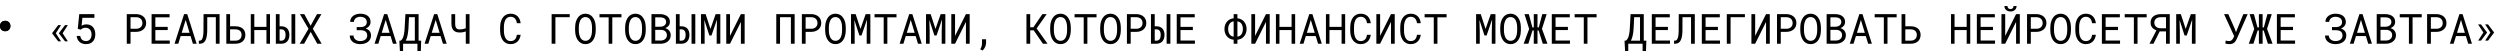 <?xml version="1.0" encoding="UTF-8"?> <svg xmlns="http://www.w3.org/2000/svg" width="1201" height="26" viewBox="0 0 1201 26" fill="none"><path d="M26.809 15.971L29.328 19.848H27.951L25.07 16.059V15.873L27.951 12.074H29.328L26.809 15.971ZM30.08 15.971L32.6 19.848H31.223L28.342 16.059V15.873L31.223 12.074H32.6L30.08 15.971ZM37.355 13.871L38.068 6.781H45.363V8.539H39.592L39.191 12.328C39.471 12.165 39.807 12.022 40.197 11.898C40.588 11.775 41.04 11.713 41.555 11.713C42.212 11.713 42.801 11.827 43.322 12.055C43.843 12.283 44.286 12.602 44.65 13.012C45.015 13.428 45.295 13.93 45.49 14.516C45.685 15.102 45.783 15.753 45.783 16.469C45.783 17.146 45.692 17.774 45.51 18.354C45.328 18.933 45.054 19.431 44.69 19.848C44.318 20.271 43.853 20.603 43.293 20.844C42.733 21.078 42.075 21.195 41.32 21.195C40.741 21.195 40.194 21.114 39.68 20.951C39.165 20.788 38.71 20.544 38.312 20.219C37.909 19.893 37.577 19.483 37.316 18.988C37.062 18.494 36.903 17.917 36.838 17.26H38.557C38.667 18.067 38.964 18.679 39.445 19.096C39.934 19.512 40.559 19.721 41.32 19.721C41.75 19.721 42.131 19.646 42.463 19.496C42.795 19.34 43.075 19.119 43.303 18.832C43.524 18.552 43.69 18.213 43.801 17.816C43.918 17.419 43.977 16.977 43.977 16.488C43.977 16.046 43.911 15.632 43.781 15.248C43.658 14.864 43.475 14.529 43.234 14.242C42.993 13.962 42.697 13.741 42.346 13.578C41.994 13.415 41.59 13.334 41.135 13.334C40.835 13.334 40.575 13.357 40.353 13.402C40.139 13.441 39.943 13.5 39.768 13.578C39.592 13.656 39.426 13.751 39.27 13.861C39.12 13.972 38.964 14.099 38.801 14.242L37.355 13.871ZM62.707 15.297V21H60.9V6.781H65.51C66.148 6.794 66.75 6.895 67.316 7.084C67.889 7.273 68.391 7.546 68.82 7.904C69.25 8.262 69.588 8.705 69.836 9.232C70.09 9.76 70.217 10.365 70.217 11.049C70.217 11.732 70.09 12.338 69.836 12.865C69.588 13.386 69.25 13.825 68.82 14.184C68.391 14.542 67.889 14.815 67.316 15.004C66.75 15.193 66.148 15.29 65.51 15.297H62.707ZM62.707 13.812H65.51C65.926 13.806 66.311 13.741 66.662 13.617C67.014 13.487 67.32 13.305 67.58 13.07C67.841 12.836 68.042 12.553 68.186 12.221C68.335 11.882 68.41 11.498 68.41 11.068C68.41 10.639 68.335 10.251 68.186 9.906C68.042 9.561 67.844 9.268 67.59 9.027C67.329 8.786 67.02 8.601 66.662 8.471C66.311 8.34 65.926 8.272 65.51 8.266H62.707V13.812ZM80.568 14.428H74.631V19.467H81.555V21H72.824V6.781H81.467V8.324H74.631V12.895H80.568V14.428ZM91.545 17.318H86.799L85.656 21H83.85L88.439 6.781H89.953L94.465 21H92.668L91.545 17.318ZM87.287 15.746H91.066L89.191 9.574L87.287 15.746ZM105.49 6.781V21H103.684V8.266H99.572L99.553 14.359C99.553 14.594 99.549 14.825 99.543 15.053C99.537 15.274 99.527 15.492 99.514 15.707C99.481 16.189 99.436 16.645 99.377 17.074C99.318 17.497 99.24 17.888 99.143 18.246C99.006 18.741 98.83 19.171 98.615 19.535C98.407 19.893 98.159 20.189 97.873 20.424C97.626 20.613 97.349 20.756 97.043 20.854C96.737 20.951 96.398 21 96.027 21H95.529V19.525H95.92C96.226 19.525 96.49 19.434 96.711 19.252C96.932 19.063 97.115 18.787 97.258 18.422C97.368 18.142 97.46 17.807 97.531 17.416C97.603 17.025 97.655 16.586 97.688 16.098C97.707 15.837 97.72 15.564 97.727 15.277C97.74 14.984 97.746 14.678 97.746 14.359L97.785 6.781H105.49ZM110.529 12.631H113.127C113.882 12.631 114.553 12.729 115.139 12.924C115.731 13.119 116.229 13.396 116.633 13.754C117.036 14.118 117.342 14.555 117.551 15.062C117.766 15.57 117.873 16.14 117.873 16.771C117.873 17.396 117.766 17.969 117.551 18.49C117.342 19.011 117.036 19.457 116.633 19.828C116.229 20.199 115.731 20.489 115.139 20.697C114.553 20.899 113.882 21 113.127 21H108.723V6.781H110.529V12.631ZM110.529 14.105V19.525H113.127C113.635 19.525 114.071 19.451 114.436 19.301C114.807 19.151 115.113 18.949 115.354 18.695C115.594 18.441 115.77 18.148 115.881 17.816C115.998 17.478 116.057 17.123 116.057 16.752C116.057 16.387 115.998 16.046 115.881 15.727C115.77 15.401 115.594 15.118 115.354 14.877C115.113 14.643 114.807 14.457 114.436 14.32C114.071 14.177 113.635 14.105 113.127 14.105H110.529ZM129.709 21H128V14.428H122.17V21H120.471V6.781H122.17V12.895H128V6.781H129.709V21ZM134.318 12.631H135.217C135.835 12.631 136.379 12.732 136.848 12.934C137.323 13.129 137.723 13.406 138.049 13.764C138.368 14.128 138.609 14.568 138.771 15.082C138.934 15.59 139.016 16.153 139.016 16.771C139.016 17.39 138.934 17.96 138.771 18.48C138.609 18.995 138.368 19.438 138.049 19.809C137.723 20.186 137.323 20.479 136.848 20.688C136.379 20.896 135.835 21 135.217 21H132.512V6.781H134.318V12.631ZM141.838 21H140.031V6.781H141.838V21ZM134.318 14.105V19.525H135.217C135.575 19.525 135.881 19.451 136.135 19.301C136.389 19.145 136.594 18.936 136.75 18.676C136.906 18.422 137.02 18.129 137.092 17.797C137.163 17.465 137.199 17.116 137.199 16.752C137.199 16.394 137.163 16.055 137.092 15.736C137.02 15.417 136.906 15.137 136.75 14.896C136.587 14.656 136.379 14.463 136.125 14.32C135.878 14.177 135.575 14.105 135.217 14.105H134.318ZM149.221 12.357L152.287 6.781H154.416L150.285 13.832L154.514 21H152.404L149.26 15.316L146.105 21H143.967L148.205 13.832L144.074 6.781H146.193L149.221 12.357ZM168.01 17.055H169.826C169.826 17.426 169.904 17.774 170.061 18.1C170.217 18.425 170.435 18.708 170.715 18.949C170.995 19.19 171.33 19.382 171.721 19.525C172.111 19.662 172.541 19.73 173.01 19.73C173.537 19.73 174.009 19.665 174.426 19.535C174.849 19.405 175.21 19.223 175.51 18.988C175.803 18.754 176.027 18.474 176.184 18.148C176.34 17.823 176.418 17.465 176.418 17.074C176.418 16.762 176.382 16.482 176.311 16.234C176.245 15.98 176.145 15.759 176.008 15.57C175.871 15.375 175.708 15.212 175.52 15.082C175.331 14.945 175.113 14.835 174.865 14.75C174.631 14.665 174.367 14.604 174.074 14.565C173.788 14.519 173.479 14.496 173.146 14.496H171.359V13.012H173.146C173.439 13.005 173.71 12.986 173.957 12.953C174.211 12.914 174.442 12.859 174.65 12.787C174.833 12.722 174.999 12.647 175.148 12.562C175.305 12.471 175.441 12.367 175.559 12.25C175.773 12.048 175.933 11.807 176.037 11.527C176.148 11.241 176.203 10.928 176.203 10.59C176.203 10.232 176.135 9.9 175.998 9.594C175.868 9.288 175.669 9.021 175.402 8.793C175.135 8.565 174.803 8.386 174.406 8.256C174.009 8.126 173.544 8.061 173.01 8.061C172.6 8.061 172.212 8.122 171.848 8.246C171.483 8.363 171.167 8.529 170.9 8.744C170.633 8.965 170.419 9.226 170.256 9.525C170.1 9.825 170.021 10.15 170.021 10.502H168.215C168.215 9.896 168.342 9.353 168.596 8.871C168.856 8.383 169.208 7.969 169.65 7.631C170.087 7.299 170.594 7.042 171.174 6.859C171.753 6.677 172.365 6.586 173.01 6.586C173.758 6.586 174.439 6.671 175.051 6.84C175.669 7.009 176.2 7.263 176.643 7.602C177.079 7.94 177.417 8.363 177.658 8.871C177.899 9.379 178.02 9.965 178.02 10.629C178.013 11.065 177.922 11.475 177.746 11.859C177.57 12.237 177.32 12.575 176.994 12.875C176.818 13.038 176.62 13.191 176.398 13.334C176.184 13.471 175.949 13.594 175.695 13.705C176.027 13.816 176.327 13.949 176.594 14.105C176.867 14.262 177.108 14.441 177.316 14.643C177.616 14.942 177.844 15.29 178 15.688C178.156 16.085 178.234 16.534 178.234 17.035C178.234 17.706 178.101 18.301 177.834 18.822C177.574 19.337 177.212 19.77 176.75 20.121C176.281 20.479 175.728 20.749 175.09 20.932C174.452 21.114 173.758 21.205 173.01 21.205C172.391 21.205 171.783 21.127 171.184 20.971C170.591 20.808 170.061 20.557 169.592 20.219C169.123 19.88 168.742 19.451 168.449 18.93C168.156 18.402 168.01 17.777 168.01 17.055ZM187.639 17.318H182.893L181.75 21H179.943L184.533 6.781H186.047L190.559 21H188.762L187.639 17.318ZM183.381 15.746H187.16L185.285 9.574L183.381 15.746ZM202.16 24.486H200.529V21H193.645V24.506H192.111L191.848 19.525H192.482C192.782 19.33 193.046 19.05 193.273 18.686C193.501 18.314 193.697 17.842 193.859 17.27C193.944 16.97 194.019 16.638 194.084 16.273C194.156 15.902 194.217 15.502 194.27 15.072C194.315 14.701 194.351 14.301 194.377 13.871C194.41 13.441 194.432 12.982 194.445 12.494L194.758 6.781H201.096V19.525H202.336L202.16 24.486ZM196.271 12.494C196.258 12.833 196.242 13.165 196.223 13.49C196.203 13.816 196.18 14.128 196.154 14.428C196.109 14.949 196.05 15.447 195.979 15.922C195.913 16.391 195.832 16.827 195.734 17.23C195.63 17.686 195.51 18.106 195.373 18.49C195.236 18.874 195.083 19.219 194.914 19.525H199.289V8.266H196.486L196.271 12.494ZM211.662 17.318H206.916L205.773 21H203.967L208.557 6.781H210.07L214.582 21H212.785L211.662 17.318ZM207.404 15.746H211.184L209.309 9.574L207.404 15.746ZM225.568 6.781V21H223.762V15.111C223.326 15.268 222.883 15.391 222.434 15.482C221.991 15.567 221.46 15.609 220.842 15.609C220.21 15.609 219.647 15.531 219.152 15.375C218.658 15.212 218.241 14.955 217.902 14.604C217.564 14.252 217.303 13.8 217.121 13.246C216.945 12.693 216.857 12.022 216.857 11.234V6.781H218.664V11.234C218.664 11.788 218.706 12.25 218.791 12.621C218.882 12.986 219.019 13.279 219.201 13.5C219.377 13.728 219.602 13.891 219.875 13.988C220.148 14.079 220.471 14.125 220.842 14.125C221.382 14.125 221.887 14.079 222.355 13.988C222.824 13.891 223.293 13.764 223.762 13.607V6.781H225.568ZM250.119 16.723C250.035 17.38 249.865 17.986 249.611 18.539C249.357 19.086 249.029 19.555 248.625 19.945C248.215 20.342 247.73 20.652 247.17 20.873C246.617 21.088 245.998 21.195 245.314 21.195C244.729 21.195 244.195 21.114 243.713 20.951C243.238 20.782 242.814 20.551 242.443 20.258C242.066 19.965 241.74 19.62 241.467 19.223C241.2 18.826 240.979 18.393 240.803 17.924C240.62 17.455 240.484 16.963 240.393 16.449C240.308 15.935 240.262 15.414 240.256 14.887V12.904C240.262 12.377 240.308 11.856 240.393 11.342C240.484 10.828 240.62 10.336 240.803 9.867C240.979 9.398 241.2 8.965 241.467 8.568C241.74 8.165 242.066 7.816 242.443 7.523C242.814 7.23 243.238 7.003 243.713 6.84C244.188 6.671 244.722 6.586 245.314 6.586C246.024 6.586 246.659 6.697 247.219 6.918C247.779 7.133 248.26 7.439 248.664 7.836C249.068 8.24 249.39 8.721 249.631 9.281C249.878 9.841 250.041 10.46 250.119 11.137H248.312C248.254 10.707 248.153 10.307 248.01 9.936C247.867 9.564 247.674 9.239 247.434 8.959C247.193 8.679 246.896 8.461 246.545 8.305C246.2 8.142 245.79 8.061 245.314 8.061C244.885 8.061 244.504 8.132 244.172 8.275C243.846 8.412 243.566 8.601 243.332 8.842C243.091 9.083 242.889 9.363 242.727 9.682C242.57 10.001 242.443 10.339 242.346 10.697C242.248 11.055 242.176 11.423 242.131 11.801C242.092 12.172 242.072 12.533 242.072 12.885V14.887C242.072 15.238 242.092 15.603 242.131 15.98C242.176 16.352 242.248 16.716 242.346 17.074C242.443 17.439 242.57 17.781 242.727 18.1C242.883 18.419 243.081 18.699 243.322 18.939C243.563 19.187 243.846 19.382 244.172 19.525C244.497 19.662 244.878 19.73 245.314 19.73C245.79 19.73 246.2 19.656 246.545 19.506C246.896 19.356 247.193 19.145 247.434 18.871C247.674 18.604 247.867 18.288 248.01 17.924C248.153 17.553 248.254 17.152 248.312 16.723H250.119ZM273.703 8.266H266.818V21H265.002V6.781H273.703V8.266ZM286.193 14.711C286.187 15.219 286.141 15.733 286.057 16.254C285.979 16.768 285.855 17.266 285.686 17.748C285.516 18.23 285.298 18.679 285.031 19.096C284.771 19.512 284.458 19.877 284.094 20.189C283.729 20.502 283.309 20.749 282.834 20.932C282.365 21.107 281.838 21.195 281.252 21.195C280.666 21.195 280.135 21.107 279.66 20.932C279.191 20.749 278.775 20.502 278.41 20.189C278.046 19.877 277.73 19.512 277.463 19.096C277.196 18.672 276.978 18.22 276.809 17.738C276.633 17.256 276.503 16.759 276.418 16.244C276.333 15.73 276.288 15.219 276.281 14.711V13.09C276.288 12.582 276.33 12.071 276.408 11.557C276.493 11.036 276.623 10.534 276.799 10.053C276.968 9.571 277.183 9.122 277.443 8.705C277.71 8.282 278.026 7.911 278.391 7.592C278.755 7.279 279.172 7.035 279.641 6.859C280.116 6.677 280.646 6.586 281.232 6.586C281.818 6.586 282.349 6.677 282.824 6.859C283.299 7.035 283.719 7.279 284.084 7.592C284.449 7.904 284.761 8.272 285.021 8.695C285.288 9.112 285.51 9.561 285.686 10.043C285.855 10.525 285.979 11.026 286.057 11.547C286.141 12.068 286.187 12.582 286.193 13.09V14.711ZM284.406 13.07C284.4 12.732 284.377 12.38 284.338 12.016C284.299 11.645 284.234 11.277 284.143 10.912C284.045 10.554 283.918 10.212 283.762 9.887C283.605 9.555 283.41 9.262 283.176 9.008C282.941 8.76 282.665 8.565 282.346 8.422C282.027 8.272 281.656 8.197 281.232 8.197C280.816 8.197 280.448 8.272 280.129 8.422C279.81 8.572 279.533 8.77 279.299 9.018C279.064 9.271 278.869 9.564 278.713 9.896C278.557 10.222 278.433 10.564 278.342 10.922C278.244 11.287 278.173 11.654 278.127 12.025C278.088 12.39 278.065 12.738 278.059 13.07V14.711C278.065 15.043 278.088 15.395 278.127 15.766C278.173 16.137 278.244 16.501 278.342 16.859C278.439 17.224 278.566 17.572 278.723 17.904C278.879 18.236 279.074 18.526 279.309 18.773C279.543 19.027 279.82 19.229 280.139 19.379C280.458 19.529 280.829 19.604 281.252 19.604C281.675 19.604 282.046 19.529 282.365 19.379C282.691 19.229 282.971 19.027 283.205 18.773C283.433 18.526 283.622 18.24 283.771 17.914C283.928 17.582 284.055 17.234 284.152 16.869C284.243 16.511 284.305 16.146 284.338 15.775C284.377 15.404 284.4 15.05 284.406 14.711V13.07ZM298.547 8.324H294.152V21H292.395V8.324H288V6.781H298.547V8.324ZM310.217 14.711C310.21 15.219 310.165 15.733 310.08 16.254C310.002 16.768 309.878 17.266 309.709 17.748C309.54 18.23 309.322 18.679 309.055 19.096C308.794 19.512 308.482 19.877 308.117 20.189C307.753 20.502 307.333 20.749 306.857 20.932C306.389 21.107 305.861 21.195 305.275 21.195C304.689 21.195 304.159 21.107 303.684 20.932C303.215 20.749 302.798 20.502 302.434 20.189C302.069 19.877 301.753 19.512 301.486 19.096C301.219 18.672 301.001 18.22 300.832 17.738C300.656 17.256 300.526 16.759 300.441 16.244C300.357 15.73 300.311 15.219 300.305 14.711V13.09C300.311 12.582 300.354 12.071 300.432 11.557C300.516 11.036 300.646 10.534 300.822 10.053C300.992 9.571 301.206 9.122 301.467 8.705C301.734 8.282 302.049 7.911 302.414 7.592C302.779 7.279 303.195 7.035 303.664 6.859C304.139 6.677 304.67 6.586 305.256 6.586C305.842 6.586 306.372 6.677 306.848 6.859C307.323 7.035 307.743 7.279 308.107 7.592C308.472 7.904 308.785 8.272 309.045 8.695C309.312 9.112 309.533 9.561 309.709 10.043C309.878 10.525 310.002 11.026 310.08 11.547C310.165 12.068 310.21 12.582 310.217 13.09V14.711ZM308.43 13.07C308.423 12.732 308.4 12.38 308.361 12.016C308.322 11.645 308.257 11.277 308.166 10.912C308.068 10.554 307.941 10.212 307.785 9.887C307.629 9.555 307.434 9.262 307.199 9.008C306.965 8.76 306.688 8.565 306.369 8.422C306.05 8.272 305.679 8.197 305.256 8.197C304.839 8.197 304.471 8.272 304.152 8.422C303.833 8.572 303.557 8.77 303.322 9.018C303.088 9.271 302.893 9.564 302.736 9.896C302.58 10.222 302.456 10.564 302.365 10.922C302.268 11.287 302.196 11.654 302.15 12.025C302.111 12.39 302.089 12.738 302.082 13.07V14.711C302.089 15.043 302.111 15.395 302.15 15.766C302.196 16.137 302.268 16.501 302.365 16.859C302.463 17.224 302.59 17.572 302.746 17.904C302.902 18.236 303.098 18.526 303.332 18.773C303.566 19.027 303.843 19.229 304.162 19.379C304.481 19.529 304.852 19.604 305.275 19.604C305.699 19.604 306.07 19.529 306.389 19.379C306.714 19.229 306.994 19.027 307.229 18.773C307.456 18.526 307.645 18.24 307.795 17.914C307.951 17.582 308.078 17.234 308.176 16.869C308.267 16.511 308.329 16.146 308.361 15.775C308.4 15.404 308.423 15.05 308.43 14.711V13.07ZM312.961 21V6.781H317.189C317.775 6.788 318.348 6.866 318.908 7.016C319.468 7.159 319.966 7.383 320.402 7.689C320.839 7.995 321.187 8.386 321.447 8.861C321.708 9.337 321.835 9.906 321.828 10.57C321.822 10.941 321.76 11.28 321.643 11.586C321.532 11.892 321.379 12.165 321.184 12.406C320.982 12.654 320.757 12.862 320.51 13.031C320.269 13.2 319.976 13.36 319.631 13.51V13.539C319.989 13.624 320.334 13.777 320.666 13.998C320.998 14.219 321.271 14.463 321.486 14.73C321.714 15.023 321.89 15.352 322.014 15.717C322.144 16.081 322.209 16.475 322.209 16.898C322.215 17.562 322.089 18.148 321.828 18.656C321.568 19.164 321.219 19.587 320.783 19.926C320.347 20.271 319.842 20.535 319.27 20.717C318.703 20.899 318.117 20.994 317.512 21H312.961ZM314.777 14.35V19.467H317.561C317.938 19.46 318.296 19.398 318.635 19.281C318.973 19.158 319.273 18.988 319.533 18.773C319.794 18.559 319.999 18.295 320.148 17.982C320.305 17.67 320.383 17.315 320.383 16.918C320.389 16.514 320.321 16.156 320.178 15.844C320.041 15.531 319.849 15.264 319.602 15.043C319.354 14.828 319.064 14.662 318.732 14.545C318.4 14.428 318.042 14.363 317.658 14.35H314.777ZM314.777 12.846H317.297C317.635 12.839 317.967 12.787 318.293 12.69C318.618 12.585 318.908 12.435 319.162 12.24C319.416 12.051 319.621 11.817 319.777 11.537C319.934 11.257 320.012 10.932 320.012 10.56C320.012 10.163 319.934 9.825 319.777 9.545C319.628 9.265 319.426 9.034 319.172 8.852C318.911 8.676 318.612 8.546 318.273 8.461C317.941 8.376 317.6 8.331 317.248 8.324H314.777V12.846ZM326.506 12.631H327.404C328.023 12.631 328.566 12.732 329.035 12.934C329.51 13.129 329.911 13.406 330.236 13.764C330.555 14.128 330.796 14.568 330.959 15.082C331.122 15.59 331.203 16.153 331.203 16.771C331.203 17.39 331.122 17.96 330.959 18.48C330.796 18.995 330.555 19.438 330.236 19.809C329.911 20.186 329.51 20.479 329.035 20.688C328.566 20.896 328.023 21 327.404 21H324.699V6.781H326.506V12.631ZM334.025 21H332.219V6.781H334.025V21ZM326.506 14.105V19.525H327.404C327.762 19.525 328.068 19.451 328.322 19.301C328.576 19.145 328.781 18.936 328.938 18.676C329.094 18.422 329.208 18.129 329.279 17.797C329.351 17.465 329.387 17.116 329.387 16.752C329.387 16.394 329.351 16.055 329.279 15.736C329.208 15.417 329.094 15.137 328.938 14.896C328.775 14.656 328.566 14.463 328.312 14.32C328.065 14.177 327.762 14.105 327.404 14.105H326.506ZM338.986 6.781L341.301 13.891L343.801 6.781H346.047V21H344.289V15.326L344.436 9.389L341.809 17.045H340.773L338.361 9.594L338.508 15.326V21H336.75V6.781H338.986ZM355.92 6.781H357.727V21H355.92L355.93 10.521L350.705 21H348.898V6.781H350.705L350.695 17.25L355.92 6.781ZM381.75 21H379.943V8.266H374.729V21H372.922V6.781H381.75V21ZM387.023 15.297V21H385.217V6.781H389.826C390.464 6.794 391.066 6.895 391.633 7.084C392.206 7.273 392.707 7.546 393.137 7.904C393.566 8.262 393.905 8.705 394.152 9.232C394.406 9.76 394.533 10.365 394.533 11.049C394.533 11.732 394.406 12.338 394.152 12.865C393.905 13.386 393.566 13.825 393.137 14.184C392.707 14.542 392.206 14.815 391.633 15.004C391.066 15.193 390.464 15.29 389.826 15.297H387.023ZM387.023 13.812H389.826C390.243 13.806 390.627 13.741 390.979 13.617C391.33 13.487 391.636 13.305 391.896 13.07C392.157 12.836 392.359 12.553 392.502 12.221C392.652 11.882 392.727 11.498 392.727 11.068C392.727 10.639 392.652 10.251 392.502 9.906C392.359 9.561 392.16 9.268 391.906 9.027C391.646 8.786 391.337 8.601 390.979 8.471C390.627 8.34 390.243 8.272 389.826 8.266H387.023V13.812ZM406.311 14.711C406.304 15.219 406.258 15.733 406.174 16.254C406.096 16.768 405.972 17.266 405.803 17.748C405.633 18.23 405.415 18.679 405.148 19.096C404.888 19.512 404.576 19.877 404.211 20.189C403.846 20.502 403.426 20.749 402.951 20.932C402.482 21.107 401.955 21.195 401.369 21.195C400.783 21.195 400.253 21.107 399.777 20.932C399.309 20.749 398.892 20.502 398.527 20.189C398.163 19.877 397.847 19.512 397.58 19.096C397.313 18.672 397.095 18.22 396.926 17.738C396.75 17.256 396.62 16.759 396.535 16.244C396.451 15.73 396.405 15.219 396.398 14.711V13.09C396.405 12.582 396.447 12.071 396.525 11.557C396.61 11.036 396.74 10.534 396.916 10.053C397.085 9.571 397.3 9.122 397.561 8.705C397.827 8.282 398.143 7.911 398.508 7.592C398.872 7.279 399.289 7.035 399.758 6.859C400.233 6.677 400.764 6.586 401.35 6.586C401.936 6.586 402.466 6.677 402.941 6.859C403.417 7.035 403.837 7.279 404.201 7.592C404.566 7.904 404.878 8.272 405.139 8.695C405.406 9.112 405.627 9.561 405.803 10.043C405.972 10.525 406.096 11.026 406.174 11.547C406.258 12.068 406.304 12.582 406.311 13.09V14.711ZM404.523 13.07C404.517 12.732 404.494 12.38 404.455 12.016C404.416 11.645 404.351 11.277 404.26 10.912C404.162 10.554 404.035 10.212 403.879 9.887C403.723 9.555 403.527 9.262 403.293 9.008C403.059 8.76 402.782 8.565 402.463 8.422C402.144 8.272 401.773 8.197 401.35 8.197C400.933 8.197 400.565 8.272 400.246 8.422C399.927 8.572 399.65 8.77 399.416 9.018C399.182 9.271 398.986 9.564 398.83 9.896C398.674 10.222 398.55 10.564 398.459 10.922C398.361 11.287 398.29 11.654 398.244 12.025C398.205 12.39 398.182 12.738 398.176 13.07V14.711C398.182 15.043 398.205 15.395 398.244 15.766C398.29 16.137 398.361 16.501 398.459 16.859C398.557 17.224 398.684 17.572 398.84 17.904C398.996 18.236 399.191 18.526 399.426 18.773C399.66 19.027 399.937 19.229 400.256 19.379C400.575 19.529 400.946 19.604 401.369 19.604C401.792 19.604 402.163 19.529 402.482 19.379C402.808 19.229 403.088 19.027 403.322 18.773C403.55 18.526 403.739 18.24 403.889 17.914C404.045 17.582 404.172 17.234 404.27 16.869C404.361 16.511 404.423 16.146 404.455 15.775C404.494 15.404 404.517 15.05 404.523 14.711V13.07ZM411.057 6.781L413.371 13.891L415.871 6.781H418.117V21H416.359V15.326L416.506 9.389L413.879 17.045H412.844L410.432 9.594L410.578 15.326V21H408.82V6.781H411.057ZM430.676 8.324H426.281V21H424.523V8.324H420.129V6.781H430.676V8.324ZM439.885 17.318H435.139L433.996 21H432.189L436.779 6.781H438.293L442.805 21H441.008L439.885 17.318ZM435.627 15.746H439.406L437.531 9.574L435.627 15.746ZM447.092 6.781L449.406 13.891L451.906 6.781H454.152V21H452.395V15.326L452.541 9.389L449.914 17.045H448.879L446.467 9.594L446.613 15.326V21H444.855V6.781H447.092ZM464.025 6.781H465.832V21H464.025L464.035 10.521L458.811 21H457.004V6.781H458.811L458.801 17.25L464.025 6.781ZM473.713 20.58C473.713 21.231 473.56 21.895 473.254 22.572C472.948 23.249 472.535 23.819 472.014 24.281L470.891 23.666C471.203 23.21 471.424 22.725 471.555 22.211C471.685 21.697 471.75 21.163 471.75 20.609V18.861H473.713V20.58ZM496.584 14.565H494.914V21H493.107V6.781H494.914V13.09H496.438L500.764 6.781H502.834L498 13.666L503.234 21H501.018L496.584 14.565ZM514.416 14.711C514.41 15.219 514.364 15.733 514.279 16.254C514.201 16.768 514.077 17.266 513.908 17.748C513.739 18.23 513.521 18.679 513.254 19.096C512.993 19.512 512.681 19.877 512.316 20.189C511.952 20.502 511.532 20.749 511.057 20.932C510.588 21.107 510.061 21.195 509.475 21.195C508.889 21.195 508.358 21.107 507.883 20.932C507.414 20.749 506.997 20.502 506.633 20.189C506.268 19.877 505.952 19.512 505.686 19.096C505.419 18.672 505.201 18.22 505.031 17.738C504.855 17.256 504.725 16.759 504.641 16.244C504.556 15.73 504.51 15.219 504.504 14.711V13.09C504.51 12.582 504.553 12.071 504.631 11.557C504.715 11.036 504.846 10.534 505.021 10.053C505.191 9.571 505.406 9.122 505.666 8.705C505.933 8.282 506.249 7.911 506.613 7.592C506.978 7.279 507.395 7.035 507.863 6.859C508.339 6.677 508.869 6.586 509.455 6.586C510.041 6.586 510.572 6.677 511.047 6.859C511.522 7.035 511.942 7.279 512.307 7.592C512.671 7.904 512.984 8.272 513.244 8.695C513.511 9.112 513.732 9.561 513.908 10.043C514.077 10.525 514.201 11.026 514.279 11.547C514.364 12.068 514.41 12.582 514.416 13.09V14.711ZM512.629 13.07C512.622 12.732 512.6 12.38 512.561 12.016C512.521 11.645 512.456 11.277 512.365 10.912C512.268 10.554 512.141 10.212 511.984 9.887C511.828 9.555 511.633 9.262 511.398 9.008C511.164 8.76 510.887 8.565 510.568 8.422C510.249 8.272 509.878 8.197 509.455 8.197C509.038 8.197 508.671 8.272 508.352 8.422C508.033 8.572 507.756 8.77 507.521 9.018C507.287 9.271 507.092 9.564 506.936 9.896C506.779 10.222 506.656 10.564 506.564 10.922C506.467 11.287 506.395 11.654 506.35 12.025C506.311 12.39 506.288 12.738 506.281 13.07V14.711C506.288 15.043 506.311 15.395 506.35 15.766C506.395 16.137 506.467 16.501 506.564 16.859C506.662 17.224 506.789 17.572 506.945 17.904C507.102 18.236 507.297 18.526 507.531 18.773C507.766 19.027 508.042 19.229 508.361 19.379C508.68 19.529 509.051 19.604 509.475 19.604C509.898 19.604 510.269 19.529 510.588 19.379C510.913 19.229 511.193 19.027 511.428 18.773C511.656 18.526 511.844 18.24 511.994 17.914C512.15 17.582 512.277 17.234 512.375 16.869C512.466 16.511 512.528 16.146 512.561 15.775C512.6 15.404 512.622 15.05 512.629 14.711V13.07ZM526.77 8.324H522.375V21H520.617V8.324H516.223V6.781H526.77V8.324ZM538.439 14.711C538.433 15.219 538.387 15.733 538.303 16.254C538.225 16.768 538.101 17.266 537.932 17.748C537.762 18.23 537.544 18.679 537.277 19.096C537.017 19.512 536.704 19.877 536.34 20.189C535.975 20.502 535.555 20.749 535.08 20.932C534.611 21.107 534.084 21.195 533.498 21.195C532.912 21.195 532.382 21.107 531.906 20.932C531.438 20.749 531.021 20.502 530.656 20.189C530.292 19.877 529.976 19.512 529.709 19.096C529.442 18.672 529.224 18.22 529.055 17.738C528.879 17.256 528.749 16.759 528.664 16.244C528.579 15.73 528.534 15.219 528.527 14.711V13.09C528.534 12.582 528.576 12.071 528.654 11.557C528.739 11.036 528.869 10.534 529.045 10.053C529.214 9.571 529.429 9.122 529.689 8.705C529.956 8.282 530.272 7.911 530.637 7.592C531.001 7.279 531.418 7.035 531.887 6.859C532.362 6.677 532.893 6.586 533.479 6.586C534.064 6.586 534.595 6.677 535.07 6.859C535.546 7.035 535.965 7.279 536.33 7.592C536.695 7.904 537.007 8.272 537.268 8.695C537.535 9.112 537.756 9.561 537.932 10.043C538.101 10.525 538.225 11.026 538.303 11.547C538.387 12.068 538.433 12.582 538.439 13.09V14.711ZM536.652 13.07C536.646 12.732 536.623 12.38 536.584 12.016C536.545 11.645 536.48 11.277 536.389 10.912C536.291 10.554 536.164 10.212 536.008 9.887C535.852 9.555 535.656 9.262 535.422 9.008C535.188 8.76 534.911 8.565 534.592 8.422C534.273 8.272 533.902 8.197 533.479 8.197C533.062 8.197 532.694 8.272 532.375 8.422C532.056 8.572 531.779 8.77 531.545 9.018C531.311 9.271 531.115 9.564 530.959 9.896C530.803 10.222 530.679 10.564 530.588 10.922C530.49 11.287 530.419 11.654 530.373 12.025C530.334 12.39 530.311 12.738 530.305 13.07V14.711C530.311 15.043 530.334 15.395 530.373 15.766C530.419 16.137 530.49 16.501 530.588 16.859C530.686 17.224 530.812 17.572 530.969 17.904C531.125 18.236 531.32 18.526 531.555 18.773C531.789 19.027 532.066 19.229 532.385 19.379C532.704 19.529 533.075 19.604 533.498 19.604C533.921 19.604 534.292 19.529 534.611 19.379C534.937 19.229 535.217 19.027 535.451 18.773C535.679 18.526 535.868 18.24 536.018 17.914C536.174 17.582 536.301 17.234 536.398 16.869C536.49 16.511 536.551 16.146 536.584 15.775C536.623 15.404 536.646 15.05 536.652 14.711V13.07ZM543.176 15.297V21H541.369V6.781H545.979C546.617 6.794 547.219 6.895 547.785 7.084C548.358 7.273 548.859 7.546 549.289 7.904C549.719 8.262 550.057 8.705 550.305 9.232C550.559 9.76 550.686 10.365 550.686 11.049C550.686 11.732 550.559 12.338 550.305 12.865C550.057 13.386 549.719 13.825 549.289 14.184C548.859 14.542 548.358 14.815 547.785 15.004C547.219 15.193 546.617 15.29 545.979 15.297H543.176ZM543.176 13.812H545.979C546.395 13.806 546.779 13.741 547.131 13.617C547.482 13.487 547.788 13.305 548.049 13.07C548.309 12.836 548.511 12.553 548.654 12.221C548.804 11.882 548.879 11.498 548.879 11.068C548.879 10.639 548.804 10.251 548.654 9.906C548.511 9.561 548.312 9.268 548.059 9.027C547.798 8.786 547.489 8.601 547.131 8.471C546.779 8.34 546.395 8.272 545.979 8.266H543.176V13.812ZM554.729 12.631H555.627C556.245 12.631 556.789 12.732 557.258 12.934C557.733 13.129 558.133 13.406 558.459 13.764C558.778 14.128 559.019 14.568 559.182 15.082C559.344 15.59 559.426 16.153 559.426 16.771C559.426 17.39 559.344 17.96 559.182 18.48C559.019 18.995 558.778 19.438 558.459 19.809C558.133 20.186 557.733 20.479 557.258 20.688C556.789 20.896 556.245 21 555.627 21H552.922V6.781H554.729V12.631ZM562.248 21H560.441V6.781H562.248V21ZM554.729 14.105V19.525H555.627C555.985 19.525 556.291 19.451 556.545 19.301C556.799 19.145 557.004 18.936 557.16 18.676C557.316 18.422 557.43 18.129 557.502 17.797C557.574 17.465 557.609 17.116 557.609 16.752C557.609 16.394 557.574 16.055 557.502 15.736C557.43 15.417 557.316 15.137 557.16 14.896C556.997 14.656 556.789 14.463 556.535 14.32C556.288 14.177 555.985 14.105 555.627 14.105H554.729ZM573.049 14.428H567.111V19.467H574.035V21H565.305V6.781H573.947V8.324H567.111V12.895H573.049V14.428ZM594.455 8.793C595.087 8.845 595.669 9.005 596.203 9.271C596.743 9.538 597.212 9.896 597.609 10.346C598 10.795 598.306 11.322 598.527 11.928C598.755 12.533 598.869 13.197 598.869 13.92C598.869 14.649 598.755 15.32 598.527 15.932C598.306 16.537 598 17.064 597.609 17.514C597.212 17.969 596.743 18.334 596.203 18.607C595.669 18.881 595.087 19.04 594.455 19.086V21H592.648V19.086C592.01 19.04 591.421 18.884 590.881 18.617C590.347 18.35 589.882 17.992 589.484 17.543C589.087 17.094 588.778 16.563 588.557 15.951C588.335 15.339 588.225 14.669 588.225 13.94C588.225 13.217 588.335 12.55 588.557 11.938C588.778 11.325 589.087 10.795 589.484 10.346C589.882 9.896 590.347 9.538 590.881 9.271C591.421 8.998 592.01 8.839 592.648 8.793V6.781H594.455V8.793ZM590.012 13.94C590.012 14.46 590.07 14.939 590.188 15.375C590.305 15.805 590.477 16.176 590.705 16.488C590.926 16.807 591.2 17.064 591.525 17.26C591.851 17.449 592.225 17.562 592.648 17.602V10.277C592.225 10.323 591.851 10.443 591.525 10.639C591.2 10.828 590.926 11.081 590.705 11.4C590.477 11.719 590.305 12.094 590.188 12.523C590.07 12.953 590.012 13.425 590.012 13.94ZM597.072 13.92C597.072 13.406 597.014 12.937 596.896 12.514C596.779 12.084 596.61 11.71 596.389 11.391C596.161 11.078 595.884 10.828 595.559 10.639C595.24 10.443 594.872 10.323 594.455 10.277V17.602C594.872 17.556 595.24 17.439 595.559 17.25C595.884 17.055 596.161 16.797 596.389 16.479C596.61 16.16 596.779 15.785 596.896 15.355C597.014 14.919 597.072 14.441 597.072 13.92ZM608.166 6.781H609.973V21H608.166L608.176 10.521L602.951 21H601.145V6.781H602.951L602.941 17.25L608.166 6.781ZM622.189 21H620.48V14.428H614.65V21H612.951V6.781H614.65V12.895H620.48V6.781H622.189V21ZM632.072 17.318H627.326L626.184 21H624.377L628.967 6.781H630.48L634.992 21H633.195L632.072 17.318ZM627.814 15.746H631.594L629.719 9.574L627.814 15.746ZM646.213 21H644.504V14.428H638.674V21H636.975V6.781H638.674V12.895H644.504V6.781H646.213V21ZM658.518 16.723C658.433 17.38 658.264 17.986 658.01 18.539C657.756 19.086 657.427 19.555 657.023 19.945C656.613 20.342 656.128 20.652 655.568 20.873C655.015 21.088 654.396 21.195 653.713 21.195C653.127 21.195 652.593 21.114 652.111 20.951C651.636 20.782 651.213 20.551 650.842 20.258C650.464 19.965 650.139 19.62 649.865 19.223C649.598 18.826 649.377 18.393 649.201 17.924C649.019 17.455 648.882 16.963 648.791 16.449C648.706 15.935 648.661 15.414 648.654 14.887V12.904C648.661 12.377 648.706 11.856 648.791 11.342C648.882 10.828 649.019 10.336 649.201 9.867C649.377 9.398 649.598 8.965 649.865 8.568C650.139 8.165 650.464 7.816 650.842 7.523C651.213 7.23 651.636 7.003 652.111 6.84C652.587 6.671 653.12 6.586 653.713 6.586C654.423 6.586 655.057 6.697 655.617 6.918C656.177 7.133 656.659 7.439 657.062 7.836C657.466 8.24 657.788 8.721 658.029 9.281C658.277 9.841 658.439 10.46 658.518 11.137H656.711C656.652 10.707 656.551 10.307 656.408 9.936C656.265 9.564 656.073 9.239 655.832 8.959C655.591 8.679 655.295 8.461 654.943 8.305C654.598 8.142 654.188 8.061 653.713 8.061C653.283 8.061 652.902 8.132 652.57 8.275C652.245 8.412 651.965 8.601 651.73 8.842C651.49 9.083 651.288 9.363 651.125 9.682C650.969 10.001 650.842 10.339 650.744 10.697C650.646 11.055 650.575 11.423 650.529 11.801C650.49 12.172 650.471 12.533 650.471 12.885V14.887C650.471 15.238 650.49 15.603 650.529 15.98C650.575 16.352 650.646 16.716 650.744 17.074C650.842 17.439 650.969 17.781 651.125 18.1C651.281 18.419 651.48 18.699 651.721 18.939C651.962 19.187 652.245 19.382 652.57 19.525C652.896 19.662 653.277 19.73 653.713 19.73C654.188 19.73 654.598 19.656 654.943 19.506C655.295 19.356 655.591 19.145 655.832 18.871C656.073 18.604 656.265 18.288 656.408 17.924C656.551 17.553 656.652 17.152 656.711 16.723H658.518ZM668.225 6.781H670.031V21H668.225L668.234 10.521L663.01 21H661.203V6.781H663.01L663 17.25L668.225 6.781ZM682.541 16.723C682.456 17.38 682.287 17.986 682.033 18.539C681.779 19.086 681.451 19.555 681.047 19.945C680.637 20.342 680.152 20.652 679.592 20.873C679.038 21.088 678.42 21.195 677.736 21.195C677.15 21.195 676.617 21.114 676.135 20.951C675.66 20.782 675.236 20.551 674.865 20.258C674.488 19.965 674.162 19.62 673.889 19.223C673.622 18.826 673.4 18.393 673.225 17.924C673.042 17.455 672.906 16.963 672.814 16.449C672.73 15.935 672.684 15.414 672.678 14.887V12.904C672.684 12.377 672.73 11.856 672.814 11.342C672.906 10.828 673.042 10.336 673.225 9.867C673.4 9.398 673.622 8.965 673.889 8.568C674.162 8.165 674.488 7.816 674.865 7.523C675.236 7.23 675.66 7.003 676.135 6.84C676.61 6.671 677.144 6.586 677.736 6.586C678.446 6.586 679.081 6.697 679.641 6.918C680.201 7.133 680.682 7.439 681.086 7.836C681.49 8.24 681.812 8.721 682.053 9.281C682.3 9.841 682.463 10.46 682.541 11.137H680.734C680.676 10.707 680.575 10.307 680.432 9.936C680.288 9.564 680.096 9.239 679.855 8.959C679.615 8.679 679.318 8.461 678.967 8.305C678.622 8.142 678.212 8.061 677.736 8.061C677.307 8.061 676.926 8.132 676.594 8.275C676.268 8.412 675.988 8.601 675.754 8.842C675.513 9.083 675.311 9.363 675.148 9.682C674.992 10.001 674.865 10.339 674.768 10.697C674.67 11.055 674.598 11.423 674.553 11.801C674.514 12.172 674.494 12.533 674.494 12.885V14.887C674.494 15.238 674.514 15.603 674.553 15.98C674.598 16.352 674.67 16.716 674.768 17.074C674.865 17.439 674.992 17.781 675.148 18.1C675.305 18.419 675.503 18.699 675.744 18.939C675.985 19.187 676.268 19.382 676.594 19.525C676.919 19.662 677.3 19.73 677.736 19.73C678.212 19.73 678.622 19.656 678.967 19.506C679.318 19.356 679.615 19.145 679.855 18.871C680.096 18.604 680.288 18.288 680.432 17.924C680.575 17.553 680.676 17.152 680.734 16.723H682.541ZM694.934 8.324H690.539V21H688.781V8.324H684.387V6.781H694.934V8.324ZM711.35 6.781L713.664 13.891L716.164 6.781H718.41V21H716.652V15.326L716.799 9.389L714.172 17.045H713.137L710.725 9.594L710.871 15.326V21H709.113V6.781H711.35ZM730.627 14.711C730.62 15.219 730.575 15.733 730.49 16.254C730.412 16.768 730.288 17.266 730.119 17.748C729.95 18.23 729.732 18.679 729.465 19.096C729.204 19.512 728.892 19.877 728.527 20.189C728.163 20.502 727.743 20.749 727.268 20.932C726.799 21.107 726.271 21.195 725.686 21.195C725.1 21.195 724.569 21.107 724.094 20.932C723.625 20.749 723.208 20.502 722.844 20.189C722.479 19.877 722.163 19.512 721.896 19.096C721.63 18.672 721.411 18.22 721.242 17.738C721.066 17.256 720.936 16.759 720.852 16.244C720.767 15.73 720.721 15.219 720.715 14.711V13.09C720.721 12.582 720.764 12.071 720.842 11.557C720.926 11.036 721.057 10.534 721.232 10.053C721.402 9.571 721.617 9.122 721.877 8.705C722.144 8.282 722.46 7.911 722.824 7.592C723.189 7.279 723.605 7.035 724.074 6.859C724.549 6.677 725.08 6.586 725.666 6.586C726.252 6.586 726.783 6.677 727.258 6.859C727.733 7.035 728.153 7.279 728.518 7.592C728.882 7.904 729.195 8.272 729.455 8.695C729.722 9.112 729.943 9.561 730.119 10.043C730.288 10.525 730.412 11.026 730.49 11.547C730.575 12.068 730.62 12.582 730.627 13.09V14.711ZM728.84 13.07C728.833 12.732 728.811 12.38 728.771 12.016C728.732 11.645 728.667 11.277 728.576 10.912C728.479 10.554 728.352 10.212 728.195 9.887C728.039 9.555 727.844 9.262 727.609 9.008C727.375 8.76 727.098 8.565 726.779 8.422C726.46 8.272 726.089 8.197 725.666 8.197C725.249 8.197 724.882 8.272 724.562 8.422C724.243 8.572 723.967 8.77 723.732 9.018C723.498 9.271 723.303 9.564 723.146 9.896C722.99 10.222 722.867 10.564 722.775 10.922C722.678 11.287 722.606 11.654 722.561 12.025C722.521 12.39 722.499 12.738 722.492 13.07V14.711C722.499 15.043 722.521 15.395 722.561 15.766C722.606 16.137 722.678 16.501 722.775 16.859C722.873 17.224 723 17.572 723.156 17.904C723.312 18.236 723.508 18.526 723.742 18.773C723.977 19.027 724.253 19.229 724.572 19.379C724.891 19.529 725.262 19.604 725.686 19.604C726.109 19.604 726.48 19.529 726.799 19.379C727.124 19.229 727.404 19.027 727.639 18.773C727.867 18.526 728.055 18.24 728.205 17.914C728.361 17.582 728.488 17.234 728.586 16.869C728.677 16.511 728.739 16.146 728.771 15.775C728.811 15.404 728.833 15.05 728.84 14.711V13.07ZM739.143 14.643H738.615V21H736.828V14.643H736.223L734.221 21H731.975L734.602 13.9L732.355 6.781H734.455L736.154 13.158H736.828V6.781H738.615V13.158H739.221L740.91 6.781H743.02L740.754 13.881L743.391 21H741.154L739.143 14.643ZM753.225 14.428H747.287V19.467H754.211V21H745.48V6.781H754.123V8.324H747.287V12.895H753.225V14.428ZM767.004 8.324H762.609V21H760.852V8.324H756.457V6.781H767.004V8.324ZM790.734 24.486H789.104V21H782.219V24.506H780.686L780.422 19.525H781.057C781.356 19.33 781.62 19.05 781.848 18.686C782.076 18.314 782.271 17.842 782.434 17.27C782.518 16.97 782.593 16.638 782.658 16.273C782.73 15.902 782.792 15.502 782.844 15.072C782.889 14.701 782.925 14.301 782.951 13.871C782.984 13.441 783.007 12.982 783.02 12.494L783.332 6.781H789.67V19.525H790.91L790.734 24.486ZM784.846 12.494C784.833 12.833 784.816 13.165 784.797 13.49C784.777 13.816 784.755 14.128 784.729 14.428C784.683 14.949 784.624 15.447 784.553 15.922C784.488 16.391 784.406 16.827 784.309 17.23C784.204 17.686 784.084 18.106 783.947 18.49C783.811 18.874 783.658 19.219 783.488 19.525H787.863V8.266H785.061L784.846 12.494ZM801.271 14.428H795.334V19.467H802.258V21H793.527V6.781H802.17V8.324H795.334V12.895H801.271V14.428ZM814.182 6.781V21H812.375V8.266H808.264L808.244 14.359C808.244 14.594 808.241 14.825 808.234 15.053C808.228 15.274 808.218 15.492 808.205 15.707C808.173 16.189 808.127 16.645 808.068 17.074C808.01 17.497 807.932 17.888 807.834 18.246C807.697 18.741 807.521 19.171 807.307 19.535C807.098 19.893 806.851 20.189 806.564 20.424C806.317 20.613 806.04 20.756 805.734 20.854C805.428 20.951 805.09 21 804.719 21H804.221V19.525H804.611C804.917 19.525 805.181 19.434 805.402 19.252C805.624 19.063 805.806 18.787 805.949 18.422C806.06 18.142 806.151 17.807 806.223 17.416C806.294 17.025 806.346 16.586 806.379 16.098C806.398 15.837 806.411 15.564 806.418 15.277C806.431 14.984 806.438 14.678 806.438 14.359L806.477 6.781H814.182ZM825.295 14.428H819.357V19.467H826.281V21H817.551V6.781H826.193V8.324H819.357V12.895H825.295V14.428ZM838.254 8.266H831.369V21H829.553V6.781H838.254V8.266ZM848.4 6.781H850.207V21H848.4L848.41 10.521L843.186 21H841.379V6.781H843.186L843.176 17.25L848.4 6.781ZM855.48 15.297V21H853.674V6.781H858.283C858.921 6.794 859.523 6.895 860.09 7.084C860.663 7.273 861.164 7.546 861.594 7.904C862.023 8.262 862.362 8.705 862.609 9.232C862.863 9.76 862.99 10.365 862.99 11.049C862.99 11.732 862.863 12.338 862.609 12.865C862.362 13.386 862.023 13.825 861.594 14.184C861.164 14.542 860.663 14.815 860.09 15.004C859.523 15.193 858.921 15.29 858.283 15.297H855.48ZM855.48 13.812H858.283C858.7 13.806 859.084 13.741 859.436 13.617C859.787 13.487 860.093 13.305 860.354 13.07C860.614 12.836 860.816 12.553 860.959 12.221C861.109 11.882 861.184 11.498 861.184 11.068C861.184 10.639 861.109 10.251 860.959 9.906C860.816 9.561 860.617 9.268 860.363 9.027C860.103 8.786 859.794 8.601 859.436 8.471C859.084 8.34 858.7 8.272 858.283 8.266H855.48V13.812ZM874.768 14.711C874.761 15.219 874.715 15.733 874.631 16.254C874.553 16.768 874.429 17.266 874.26 17.748C874.09 18.23 873.872 18.679 873.605 19.096C873.345 19.512 873.033 19.877 872.668 20.189C872.303 20.502 871.883 20.749 871.408 20.932C870.939 21.107 870.412 21.195 869.826 21.195C869.24 21.195 868.71 21.107 868.234 20.932C867.766 20.749 867.349 20.502 866.984 20.189C866.62 19.877 866.304 19.512 866.037 19.096C865.77 18.672 865.552 18.22 865.383 17.738C865.207 17.256 865.077 16.759 864.992 16.244C864.908 15.73 864.862 15.219 864.855 14.711V13.09C864.862 12.582 864.904 12.071 864.982 11.557C865.067 11.036 865.197 10.534 865.373 10.053C865.542 9.571 865.757 9.122 866.018 8.705C866.285 8.282 866.6 7.911 866.965 7.592C867.329 7.279 867.746 7.035 868.215 6.859C868.69 6.677 869.221 6.586 869.807 6.586C870.393 6.586 870.923 6.677 871.398 6.859C871.874 7.035 872.294 7.279 872.658 7.592C873.023 7.904 873.335 8.272 873.596 8.695C873.863 9.112 874.084 9.561 874.26 10.043C874.429 10.525 874.553 11.026 874.631 11.547C874.715 12.068 874.761 12.582 874.768 13.09V14.711ZM872.98 13.07C872.974 12.732 872.951 12.38 872.912 12.016C872.873 11.645 872.808 11.277 872.717 10.912C872.619 10.554 872.492 10.212 872.336 9.887C872.18 9.555 871.984 9.262 871.75 9.008C871.516 8.76 871.239 8.565 870.92 8.422C870.601 8.272 870.23 8.197 869.807 8.197C869.39 8.197 869.022 8.272 868.703 8.422C868.384 8.572 868.107 8.77 867.873 9.018C867.639 9.271 867.443 9.564 867.287 9.896C867.131 10.222 867.007 10.564 866.916 10.922C866.818 11.287 866.747 11.654 866.701 12.025C866.662 12.39 866.639 12.738 866.633 13.07V14.711C866.639 15.043 866.662 15.395 866.701 15.766C866.747 16.137 866.818 16.501 866.916 16.859C867.014 17.224 867.141 17.572 867.297 17.904C867.453 18.236 867.648 18.526 867.883 18.773C868.117 19.027 868.394 19.229 868.713 19.379C869.032 19.529 869.403 19.604 869.826 19.604C870.249 19.604 870.62 19.529 870.939 19.379C871.265 19.229 871.545 19.027 871.779 18.773C872.007 18.526 872.196 18.24 872.346 17.914C872.502 17.582 872.629 17.234 872.727 16.869C872.818 16.511 872.88 16.146 872.912 15.775C872.951 15.404 872.974 15.05 872.98 14.711V13.07ZM877.512 21V6.781H881.74C882.326 6.788 882.899 6.866 883.459 7.016C884.019 7.159 884.517 7.383 884.953 7.689C885.389 7.995 885.738 8.386 885.998 8.861C886.258 9.337 886.385 9.906 886.379 10.57C886.372 10.941 886.311 11.28 886.193 11.586C886.083 11.892 885.93 12.165 885.734 12.406C885.533 12.654 885.308 12.862 885.061 13.031C884.82 13.2 884.527 13.36 884.182 13.51V13.539C884.54 13.624 884.885 13.777 885.217 13.998C885.549 14.219 885.822 14.463 886.037 14.73C886.265 15.023 886.441 15.352 886.564 15.717C886.695 16.081 886.76 16.475 886.76 16.898C886.766 17.562 886.639 18.148 886.379 18.656C886.118 19.164 885.77 19.587 885.334 19.926C884.898 20.271 884.393 20.535 883.82 20.717C883.254 20.899 882.668 20.994 882.062 21H877.512ZM879.328 14.35V19.467H882.111C882.489 19.46 882.847 19.398 883.186 19.281C883.524 19.158 883.824 18.988 884.084 18.773C884.344 18.559 884.549 18.295 884.699 17.982C884.855 17.67 884.934 17.315 884.934 16.918C884.94 16.514 884.872 16.156 884.729 15.844C884.592 15.531 884.4 15.264 884.152 15.043C883.905 14.828 883.615 14.662 883.283 14.545C882.951 14.428 882.593 14.363 882.209 14.35H879.328ZM879.328 12.846H881.848C882.186 12.839 882.518 12.787 882.844 12.69C883.169 12.585 883.459 12.435 883.713 12.24C883.967 12.051 884.172 11.817 884.328 11.537C884.484 11.257 884.562 10.932 884.562 10.56C884.562 10.163 884.484 9.825 884.328 9.545C884.178 9.265 883.977 9.034 883.723 8.852C883.462 8.676 883.163 8.546 882.824 8.461C882.492 8.376 882.15 8.331 881.799 8.324H879.328V12.846ZM896.33 17.318H891.584L890.441 21H888.635L893.225 6.781H894.738L899.25 21H897.453L896.33 17.318ZM892.072 15.746H895.852L893.977 9.574L892.072 15.746ZM911.145 8.324H906.75V21H904.992V8.324H900.598V6.781H911.145V8.324ZM915.314 12.631H917.912C918.667 12.631 919.338 12.729 919.924 12.924C920.516 13.119 921.014 13.396 921.418 13.754C921.822 14.118 922.128 14.555 922.336 15.062C922.551 15.57 922.658 16.14 922.658 16.771C922.658 17.396 922.551 17.969 922.336 18.49C922.128 19.011 921.822 19.457 921.418 19.828C921.014 20.199 920.516 20.489 919.924 20.697C919.338 20.899 918.667 21 917.912 21H913.508V6.781H915.314V12.631ZM915.314 14.105V19.525H917.912C918.42 19.525 918.856 19.451 919.221 19.301C919.592 19.151 919.898 18.949 920.139 18.695C920.38 18.441 920.555 18.148 920.666 17.816C920.783 17.478 920.842 17.123 920.842 16.752C920.842 16.387 920.783 16.046 920.666 15.727C920.555 15.401 920.38 15.118 920.139 14.877C919.898 14.643 919.592 14.457 919.221 14.32C918.856 14.177 918.42 14.105 917.912 14.105H915.314ZM946.506 21H944.797V14.428H938.967V21H937.268V6.781H938.967V12.895H944.797V6.781H946.506V21ZM957.424 14.428H951.486V19.467H958.41V21H949.68V6.781H958.322V8.324H951.486V12.895H957.424V14.428ZM968.518 6.781H970.324V21H968.518L968.527 10.521L963.303 21H961.496V6.781H963.303L963.293 17.25L968.518 6.781ZM968.762 2.895C968.762 3.279 968.693 3.633 968.557 3.959C968.42 4.278 968.225 4.551 967.971 4.779C967.717 5.007 967.411 5.186 967.053 5.316C966.695 5.44 966.294 5.502 965.852 5.502C965.402 5.502 964.999 5.44 964.641 5.316C964.283 5.186 963.977 5.007 963.723 4.779C963.469 4.551 963.27 4.278 963.127 3.959C962.99 3.633 962.922 3.279 962.922 2.895H964.387C964.387 3.09 964.416 3.279 964.475 3.461C964.533 3.637 964.621 3.79 964.738 3.92C964.855 4.05 965.005 4.154 965.188 4.232C965.37 4.311 965.591 4.35 965.852 4.35C966.105 4.35 966.32 4.311 966.496 4.232C966.678 4.154 966.828 4.05 966.945 3.92C967.062 3.79 967.15 3.637 967.209 3.461C967.268 3.279 967.297 3.09 967.297 2.895H968.762ZM975.598 15.297V21H973.791V6.781H978.4C979.038 6.794 979.641 6.895 980.207 7.084C980.78 7.273 981.281 7.546 981.711 7.904C982.141 8.262 982.479 8.705 982.727 9.232C982.98 9.76 983.107 10.365 983.107 11.049C983.107 11.732 982.98 12.338 982.727 12.865C982.479 13.386 982.141 13.825 981.711 14.184C981.281 14.542 980.78 14.815 980.207 15.004C979.641 15.193 979.038 15.29 978.4 15.297H975.598ZM975.598 13.812H978.4C978.817 13.806 979.201 13.741 979.553 13.617C979.904 13.487 980.21 13.305 980.471 13.07C980.731 12.836 980.933 12.553 981.076 12.221C981.226 11.882 981.301 11.498 981.301 11.068C981.301 10.639 981.226 10.251 981.076 9.906C980.933 9.561 980.734 9.268 980.48 9.027C980.22 8.786 979.911 8.601 979.553 8.471C979.201 8.34 978.817 8.272 978.4 8.266H975.598V13.812ZM994.885 14.711C994.878 15.219 994.833 15.733 994.748 16.254C994.67 16.768 994.546 17.266 994.377 17.748C994.208 18.23 993.99 18.679 993.723 19.096C993.462 19.512 993.15 19.877 992.785 20.189C992.421 20.502 992.001 20.749 991.525 20.932C991.057 21.107 990.529 21.195 989.943 21.195C989.357 21.195 988.827 21.107 988.352 20.932C987.883 20.749 987.466 20.502 987.102 20.189C986.737 19.877 986.421 19.512 986.154 19.096C985.887 18.672 985.669 18.22 985.5 17.738C985.324 17.256 985.194 16.759 985.109 16.244C985.025 15.73 984.979 15.219 984.973 14.711V13.09C984.979 12.582 985.021 12.071 985.1 11.557C985.184 11.036 985.314 10.534 985.49 10.053C985.66 9.571 985.874 9.122 986.135 8.705C986.402 8.282 986.717 7.911 987.082 7.592C987.447 7.279 987.863 7.035 988.332 6.859C988.807 6.677 989.338 6.586 989.924 6.586C990.51 6.586 991.04 6.677 991.516 6.859C991.991 7.035 992.411 7.279 992.775 7.592C993.14 7.904 993.452 8.272 993.713 8.695C993.98 9.112 994.201 9.561 994.377 10.043C994.546 10.525 994.67 11.026 994.748 11.547C994.833 12.068 994.878 12.582 994.885 13.09V14.711ZM993.098 13.07C993.091 12.732 993.068 12.38 993.029 12.016C992.99 11.645 992.925 11.277 992.834 10.912C992.736 10.554 992.609 10.212 992.453 9.887C992.297 9.555 992.102 9.262 991.867 9.008C991.633 8.76 991.356 8.565 991.037 8.422C990.718 8.272 990.347 8.197 989.924 8.197C989.507 8.197 989.139 8.272 988.82 8.422C988.501 8.572 988.225 8.77 987.99 9.018C987.756 9.271 987.561 9.564 987.404 9.896C987.248 10.222 987.124 10.564 987.033 10.922C986.936 11.287 986.864 11.654 986.818 12.025C986.779 12.39 986.757 12.738 986.75 13.07V14.711C986.757 15.043 986.779 15.395 986.818 15.766C986.864 16.137 986.936 16.501 987.033 16.859C987.131 17.224 987.258 17.572 987.414 17.904C987.57 18.236 987.766 18.526 988 18.773C988.234 19.027 988.511 19.229 988.83 19.379C989.149 19.529 989.52 19.604 989.943 19.604C990.367 19.604 990.738 19.529 991.057 19.379C991.382 19.229 991.662 19.027 991.896 18.773C992.124 18.526 992.313 18.24 992.463 17.914C992.619 17.582 992.746 17.234 992.844 16.869C992.935 16.511 992.997 16.146 993.029 15.775C993.068 15.404 993.091 15.05 993.098 14.711V13.07ZM1006.86 16.723C1006.77 17.38 1006.6 17.986 1006.35 18.539C1006.1 19.086 1005.77 19.555 1005.36 19.945C1004.95 20.342 1004.47 20.652 1003.91 20.873C1003.35 21.088 1002.74 21.195 1002.05 21.195C1001.47 21.195 1000.93 21.114 1000.45 20.951C999.976 20.782 999.553 20.551 999.182 20.258C998.804 19.965 998.479 19.62 998.205 19.223C997.938 18.826 997.717 18.393 997.541 17.924C997.359 17.455 997.222 16.963 997.131 16.449C997.046 15.935 997.001 15.414 996.994 14.887V12.904C997.001 12.377 997.046 11.856 997.131 11.342C997.222 10.828 997.359 10.336 997.541 9.867C997.717 9.398 997.938 8.965 998.205 8.568C998.479 8.165 998.804 7.816 999.182 7.523C999.553 7.23 999.976 7.003 1000.45 6.84C1000.93 6.671 1001.46 6.586 1002.05 6.586C1002.76 6.586 1003.4 6.697 1003.96 6.918C1004.52 7.133 1005 7.439 1005.4 7.836C1005.81 8.24 1006.13 8.721 1006.37 9.281C1006.62 9.841 1006.78 10.46 1006.86 11.137H1005.05C1004.99 10.707 1004.89 10.307 1004.75 9.936C1004.6 9.564 1004.41 9.239 1004.17 8.959C1003.93 8.679 1003.63 8.461 1003.28 8.305C1002.94 8.142 1002.53 8.061 1002.05 8.061C1001.62 8.061 1001.24 8.132 1000.91 8.275C1000.58 8.412 1000.3 8.601 1000.07 8.842C999.829 9.083 999.628 9.363 999.465 9.682C999.309 10.001 999.182 10.339 999.084 10.697C998.986 11.055 998.915 11.423 998.869 11.801C998.83 12.172 998.811 12.533 998.811 12.885V14.887C998.811 15.238 998.83 15.603 998.869 15.98C998.915 16.352 998.986 16.716 999.084 17.074C999.182 17.439 999.309 17.781 999.465 18.1C999.621 18.419 999.82 18.699 1000.06 18.939C1000.3 19.187 1000.58 19.382 1000.91 19.525C1001.24 19.662 1001.62 19.73 1002.05 19.73C1002.53 19.73 1002.94 19.656 1003.28 19.506C1003.63 19.356 1003.93 19.145 1004.17 18.871C1004.41 18.604 1004.6 18.288 1004.75 17.924C1004.89 17.553 1004.99 17.152 1005.05 16.723H1006.86ZM1017.48 14.428H1011.54V19.467H1018.47V21H1009.74V6.781H1018.38V8.324H1011.54V12.895H1017.48V14.428ZM1031.26 8.324H1026.87V21H1025.11V8.324H1020.71V6.781H1031.26V8.324ZM1040.55 21V15.072H1037.52L1034.54 21H1032.62L1035.95 14.574C1035.57 14.438 1035.23 14.278 1034.92 14.096C1034.62 13.907 1034.35 13.699 1034.12 13.471C1033.8 13.139 1033.55 12.758 1033.38 12.328C1033.22 11.898 1033.14 11.417 1033.14 10.883C1033.14 10.232 1033.25 9.652 1033.48 9.145C1033.71 8.63 1034.05 8.197 1034.48 7.846C1034.91 7.501 1035.43 7.237 1036.05 7.055C1036.67 6.872 1037.36 6.781 1038.12 6.781H1042.36V21H1040.55ZM1034.94 10.863C1034.94 11.247 1035.01 11.605 1035.14 11.938C1035.28 12.27 1035.47 12.556 1035.73 12.797C1035.99 13.044 1036.32 13.236 1036.71 13.373C1037.1 13.51 1037.55 13.578 1038.06 13.578H1040.55V8.266H1038.12C1037.6 8.266 1037.14 8.327 1036.74 8.451C1036.35 8.568 1036.02 8.738 1035.75 8.959C1035.49 9.187 1035.29 9.464 1035.15 9.789C1035.01 10.108 1034.94 10.466 1034.94 10.863ZM1047.68 6.781L1049.99 13.891L1052.49 6.781H1054.74V21H1052.98V15.326L1053.13 9.389L1050.5 17.045H1049.46L1047.05 9.594L1047.2 15.326V21H1045.44V6.781H1047.68ZM1069.03 20.863L1069.26 19.486C1069.43 19.532 1069.66 19.584 1069.95 19.643C1070.25 19.701 1070.52 19.73 1070.77 19.73C1071.07 19.73 1071.34 19.688 1071.56 19.604C1071.79 19.512 1071.99 19.395 1072.16 19.252C1072.33 19.109 1072.47 18.946 1072.59 18.764C1072.71 18.581 1072.81 18.399 1072.89 18.217L1073.3 17.387L1068.44 6.781H1070.47L1073.48 13.588L1074.17 15.453L1074.88 13.705L1077.69 6.781H1079.79L1074.56 18.656C1074.41 18.995 1074.24 19.32 1074.04 19.633C1073.86 19.939 1073.62 20.209 1073.35 20.443C1073.08 20.678 1072.75 20.863 1072.36 21C1071.97 21.137 1071.51 21.205 1070.97 21.205C1070.53 21.205 1070.13 21.166 1069.79 21.088C1069.45 21.01 1069.19 20.935 1069.03 20.863ZM1087.48 14.643H1086.96V21H1085.17V14.643H1084.56L1082.56 21H1080.31L1082.94 13.9L1080.7 6.781H1082.79L1084.49 13.158H1085.17V6.781H1086.96V13.158H1087.56L1089.25 6.781H1091.36L1089.09 13.881L1091.73 21H1089.49L1087.48 14.643ZM1101.56 14.428H1095.63V19.467H1102.55V21H1093.82V6.781H1102.46V8.324H1095.63V12.895H1101.56V14.428ZM1116.94 17.055H1118.75C1118.75 17.426 1118.83 17.774 1118.99 18.1C1119.14 18.425 1119.36 18.708 1119.64 18.949C1119.92 19.19 1120.26 19.382 1120.65 19.525C1121.04 19.662 1121.47 19.73 1121.94 19.73C1122.46 19.73 1122.93 19.665 1123.35 19.535C1123.77 19.405 1124.14 19.223 1124.44 18.988C1124.73 18.754 1124.95 18.474 1125.11 18.148C1125.27 17.823 1125.34 17.465 1125.34 17.074C1125.34 16.762 1125.31 16.482 1125.24 16.234C1125.17 15.98 1125.07 15.759 1124.93 15.57C1124.8 15.375 1124.63 15.212 1124.45 15.082C1124.26 14.945 1124.04 14.835 1123.79 14.75C1123.56 14.665 1123.29 14.604 1123 14.565C1122.71 14.519 1122.4 14.496 1122.07 14.496H1120.29V13.012H1122.07C1122.37 13.005 1122.64 12.986 1122.88 12.953C1123.14 12.914 1123.37 12.859 1123.58 12.787C1123.76 12.722 1123.92 12.647 1124.07 12.562C1124.23 12.471 1124.37 12.367 1124.48 12.25C1124.7 12.048 1124.86 11.807 1124.96 11.527C1125.07 11.241 1125.13 10.928 1125.13 10.59C1125.13 10.232 1125.06 9.9 1124.92 9.594C1124.79 9.288 1124.6 9.021 1124.33 8.793C1124.06 8.565 1123.73 8.386 1123.33 8.256C1122.93 8.126 1122.47 8.061 1121.94 8.061C1121.53 8.061 1121.14 8.122 1120.77 8.246C1120.41 8.363 1120.09 8.529 1119.83 8.744C1119.56 8.965 1119.34 9.226 1119.18 9.525C1119.03 9.825 1118.95 10.15 1118.95 10.502H1117.14C1117.14 9.896 1117.27 9.353 1117.52 8.871C1117.78 8.383 1118.13 7.969 1118.58 7.631C1119.01 7.299 1119.52 7.042 1120.1 6.859C1120.68 6.677 1121.29 6.586 1121.94 6.586C1122.68 6.586 1123.36 6.671 1123.98 6.84C1124.6 7.009 1125.13 7.263 1125.57 7.602C1126 7.94 1126.34 8.363 1126.58 8.871C1126.82 9.379 1126.95 9.965 1126.95 10.629C1126.94 11.065 1126.85 11.475 1126.67 11.859C1126.5 12.237 1126.25 12.575 1125.92 12.875C1125.74 13.038 1125.55 13.191 1125.32 13.334C1125.11 13.471 1124.88 13.594 1124.62 13.705C1124.95 13.816 1125.25 13.949 1125.52 14.105C1125.79 14.262 1126.03 14.441 1126.24 14.643C1126.54 14.942 1126.77 15.29 1126.93 15.688C1127.08 16.085 1127.16 16.534 1127.16 17.035C1127.16 17.706 1127.03 18.301 1126.76 18.822C1126.5 19.337 1126.14 19.77 1125.68 20.121C1125.21 20.479 1124.65 20.749 1124.02 20.932C1123.38 21.114 1122.68 21.205 1121.94 21.205C1121.32 21.205 1120.71 21.127 1120.11 20.971C1119.52 20.808 1118.99 20.557 1118.52 20.219C1118.05 19.88 1117.67 19.451 1117.38 18.93C1117.08 18.402 1116.94 17.777 1116.94 17.055ZM1136.56 17.318H1131.82L1130.68 21H1128.87L1133.46 6.781H1134.97L1139.48 21H1137.69L1136.56 17.318ZM1132.31 15.746H1136.09L1134.21 9.574L1132.31 15.746ZM1141.77 21V6.781H1146C1146.58 6.788 1147.16 6.866 1147.72 7.016C1148.28 7.159 1148.77 7.383 1149.21 7.689C1149.65 7.995 1150 8.386 1150.26 8.861C1150.52 9.337 1150.64 9.906 1150.64 10.57C1150.63 10.941 1150.57 11.28 1150.45 11.586C1150.34 11.892 1150.19 12.165 1149.99 12.406C1149.79 12.654 1149.57 12.862 1149.32 13.031C1149.08 13.2 1148.78 13.36 1148.44 13.51V13.539C1148.8 13.624 1149.14 13.777 1149.47 13.998C1149.81 14.219 1150.08 14.463 1150.29 14.73C1150.52 15.023 1150.7 15.352 1150.82 15.717C1150.95 16.081 1151.02 16.475 1151.02 16.898C1151.02 17.562 1150.9 18.148 1150.64 18.656C1150.38 19.164 1150.03 19.587 1149.59 19.926C1149.16 20.271 1148.65 20.535 1148.08 20.717C1147.51 20.899 1146.93 20.994 1146.32 21H1141.77ZM1143.59 14.35V19.467H1146.37C1146.75 19.46 1147.1 19.398 1147.44 19.281C1147.78 19.158 1148.08 18.988 1148.34 18.773C1148.6 18.559 1148.81 18.295 1148.96 17.982C1149.11 17.67 1149.19 17.315 1149.19 16.918C1149.2 16.514 1149.13 16.156 1148.99 15.844C1148.85 15.531 1148.66 15.264 1148.41 15.043C1148.16 14.828 1147.87 14.662 1147.54 14.545C1147.21 14.428 1146.85 14.363 1146.47 14.35H1143.59ZM1143.59 12.846H1146.11C1146.44 12.839 1146.78 12.787 1147.1 12.69C1147.43 12.585 1147.72 12.435 1147.97 12.24C1148.22 12.051 1148.43 11.817 1148.59 11.537C1148.74 11.257 1148.82 10.932 1148.82 10.56C1148.82 10.163 1148.74 9.825 1148.59 9.545C1148.44 9.265 1148.23 9.034 1147.98 8.852C1147.72 8.676 1147.42 8.546 1147.08 8.461C1146.75 8.376 1146.41 8.331 1146.06 8.324H1143.59V12.846ZM1163.39 8.324H1159V21H1157.24V8.324H1152.84V6.781H1163.39V8.324ZM1167.79 15.297V21H1165.98V6.781H1170.59C1171.23 6.794 1171.83 6.895 1172.39 7.084C1172.97 7.273 1173.47 7.546 1173.9 7.904C1174.33 8.262 1174.67 8.705 1174.91 9.232C1175.17 9.76 1175.29 10.365 1175.29 11.049C1175.29 11.732 1175.17 12.338 1174.91 12.865C1174.67 13.386 1174.33 13.825 1173.9 14.184C1173.47 14.542 1172.97 14.815 1172.39 15.004C1171.83 15.193 1171.23 15.29 1170.59 15.297H1167.79ZM1167.79 13.812H1170.59C1171 13.806 1171.39 13.741 1171.74 13.617C1172.09 13.487 1172.4 13.305 1172.66 13.07C1172.92 12.836 1173.12 12.553 1173.26 12.221C1173.41 11.882 1173.49 11.498 1173.49 11.068C1173.49 10.639 1173.41 10.251 1173.26 9.906C1173.12 9.561 1172.92 9.268 1172.67 9.027C1172.41 8.786 1172.1 8.601 1171.74 8.471C1171.39 8.34 1171 8.272 1170.59 8.266H1167.79V13.812ZM1184.61 17.318H1179.87L1178.72 21H1176.92L1181.51 6.781H1183.02L1187.53 21H1185.73L1184.61 17.318ZM1180.35 15.746H1184.13L1182.26 9.574L1180.35 15.746ZM1191.88 11.732L1194.75 15.531V15.717L1191.88 19.516H1190.49L1193.01 15.629L1190.49 11.732H1191.88ZM1195.25 11.732L1198.12 15.531V15.717L1195.25 19.516H1193.86L1196.38 15.629L1193.86 11.732H1195.25Z" fill="black"></path><circle cx="2.5" cy="12.5" r="2.5" fill="black"></circle><circle cx="2.5" cy="12.5" r="2.5" fill="black"></circle></svg> 